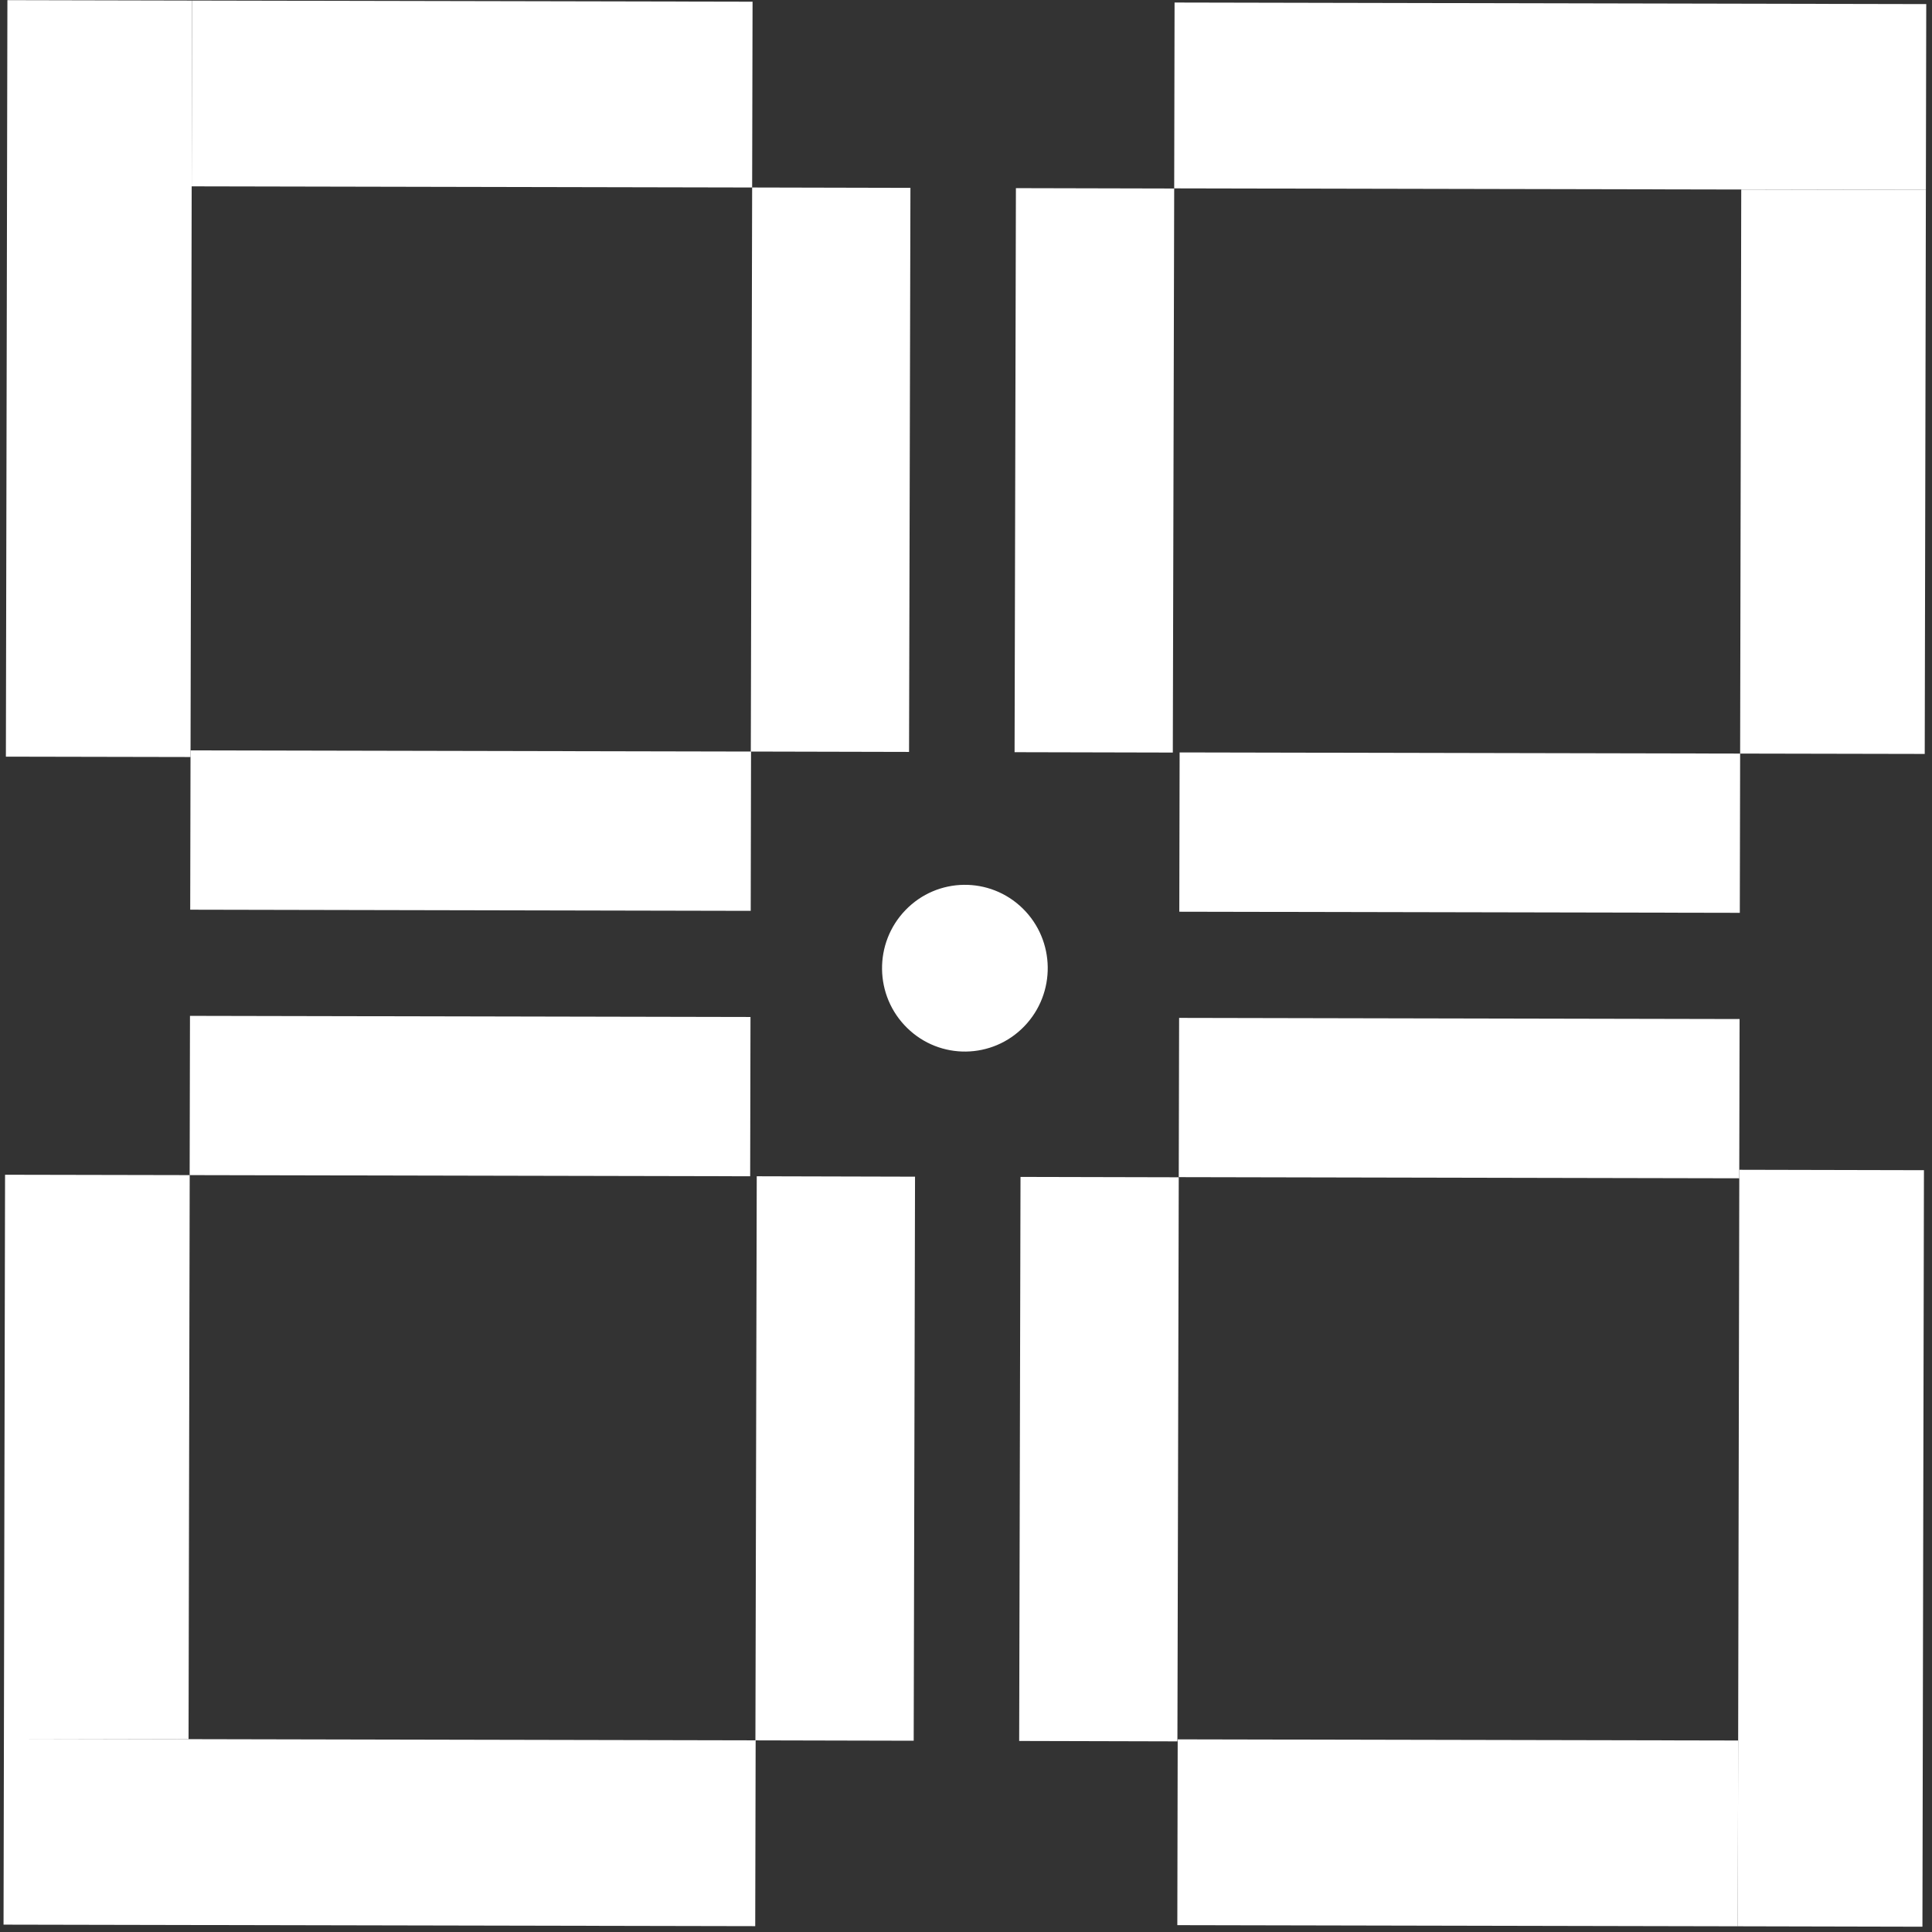 <svg width="42" height="42" viewBox="0 0 42 42" fill="none" xmlns="http://www.w3.org/2000/svg">
<rect x="0" y="0" width="42" height="42" fill="#333333" stroke="none"/>
<g clip-path="url(#clip0_15_118)">
<path d="M37.822 19.844L37.829 16.382L25.644 16.357L25.637 19.82L37.822 19.844Z" fill="white"/>
<path d="M37.81 25.615L37.817 22.153L25.633 22.128L25.625 25.59L37.81 25.615Z" fill="white"/>
<path d="M16.32 19.801L16.327 16.338L4.142 16.313L4.135 19.776L16.32 19.801Z" fill="white"/>
<path d="M16.308 25.571L16.315 22.109L4.13 22.084L4.123 25.546L16.308 25.571Z" fill="white"/>
<path d="M19.892 25.58L16.451 25.571L16.422 37.834L19.863 37.842L19.892 25.58Z" fill="white"/>
<path d="M25.625 25.593L22.185 25.585L22.156 37.847L25.596 37.856L25.625 25.593Z" fill="white"/>
<path d="M19.792 4.084L16.351 4.076L16.322 16.338L19.762 16.346L19.792 4.084Z" fill="white"/>
<path d="M25.526 4.098L22.085 4.09L22.056 16.352L25.496 16.36L25.526 4.098Z" fill="white"/>
<path d="M4.124 25.546L4.099 37.809L0.085 37.8L0.11 25.538L4.124 25.546Z" fill="white"/>
<path d="M16.418 41.873L0.077 41.84L0.085 37.8L16.427 37.834L16.418 41.873Z" fill="white"/>
<path d="M25.602 37.812L37.786 37.837L37.778 41.876L25.594 41.851L25.602 37.812Z" fill="white"/>
<path d="M41.825 25.439L41.792 41.885L37.778 41.876L37.811 25.43L41.825 25.439Z" fill="white"/>
<path d="M37.829 16.382L37.853 4.12L41.867 4.128L41.842 16.39L37.829 16.382Z" fill="white"/>
<path d="M25.534 0.055L41.875 0.089L41.867 4.128L25.526 4.095L25.534 0.055Z" fill="white"/>
<path d="M16.351 4.076L4.167 4.051L4.175 0.012L16.36 0.037L16.351 4.076Z" fill="white"/>
<path d="M0.128 16.449L0.161 0.003L4.175 0.012L4.142 16.457L0.128 16.449Z" fill="white"/>
<path d="M19.721 22.347C20.433 23.045 21.574 23.029 22.267 22.311C22.96 21.593 22.945 20.446 22.232 19.748C21.518 19.05 20.378 19.067 19.685 19.784C18.991 20.502 19.007 21.649 19.721 22.347Z" fill="white"/>
</g>
<defs>
<clipPath id="clip0_15_118">
<rect width="42" height="42" fill="white"/>
</clipPath>
</defs>
</svg>
